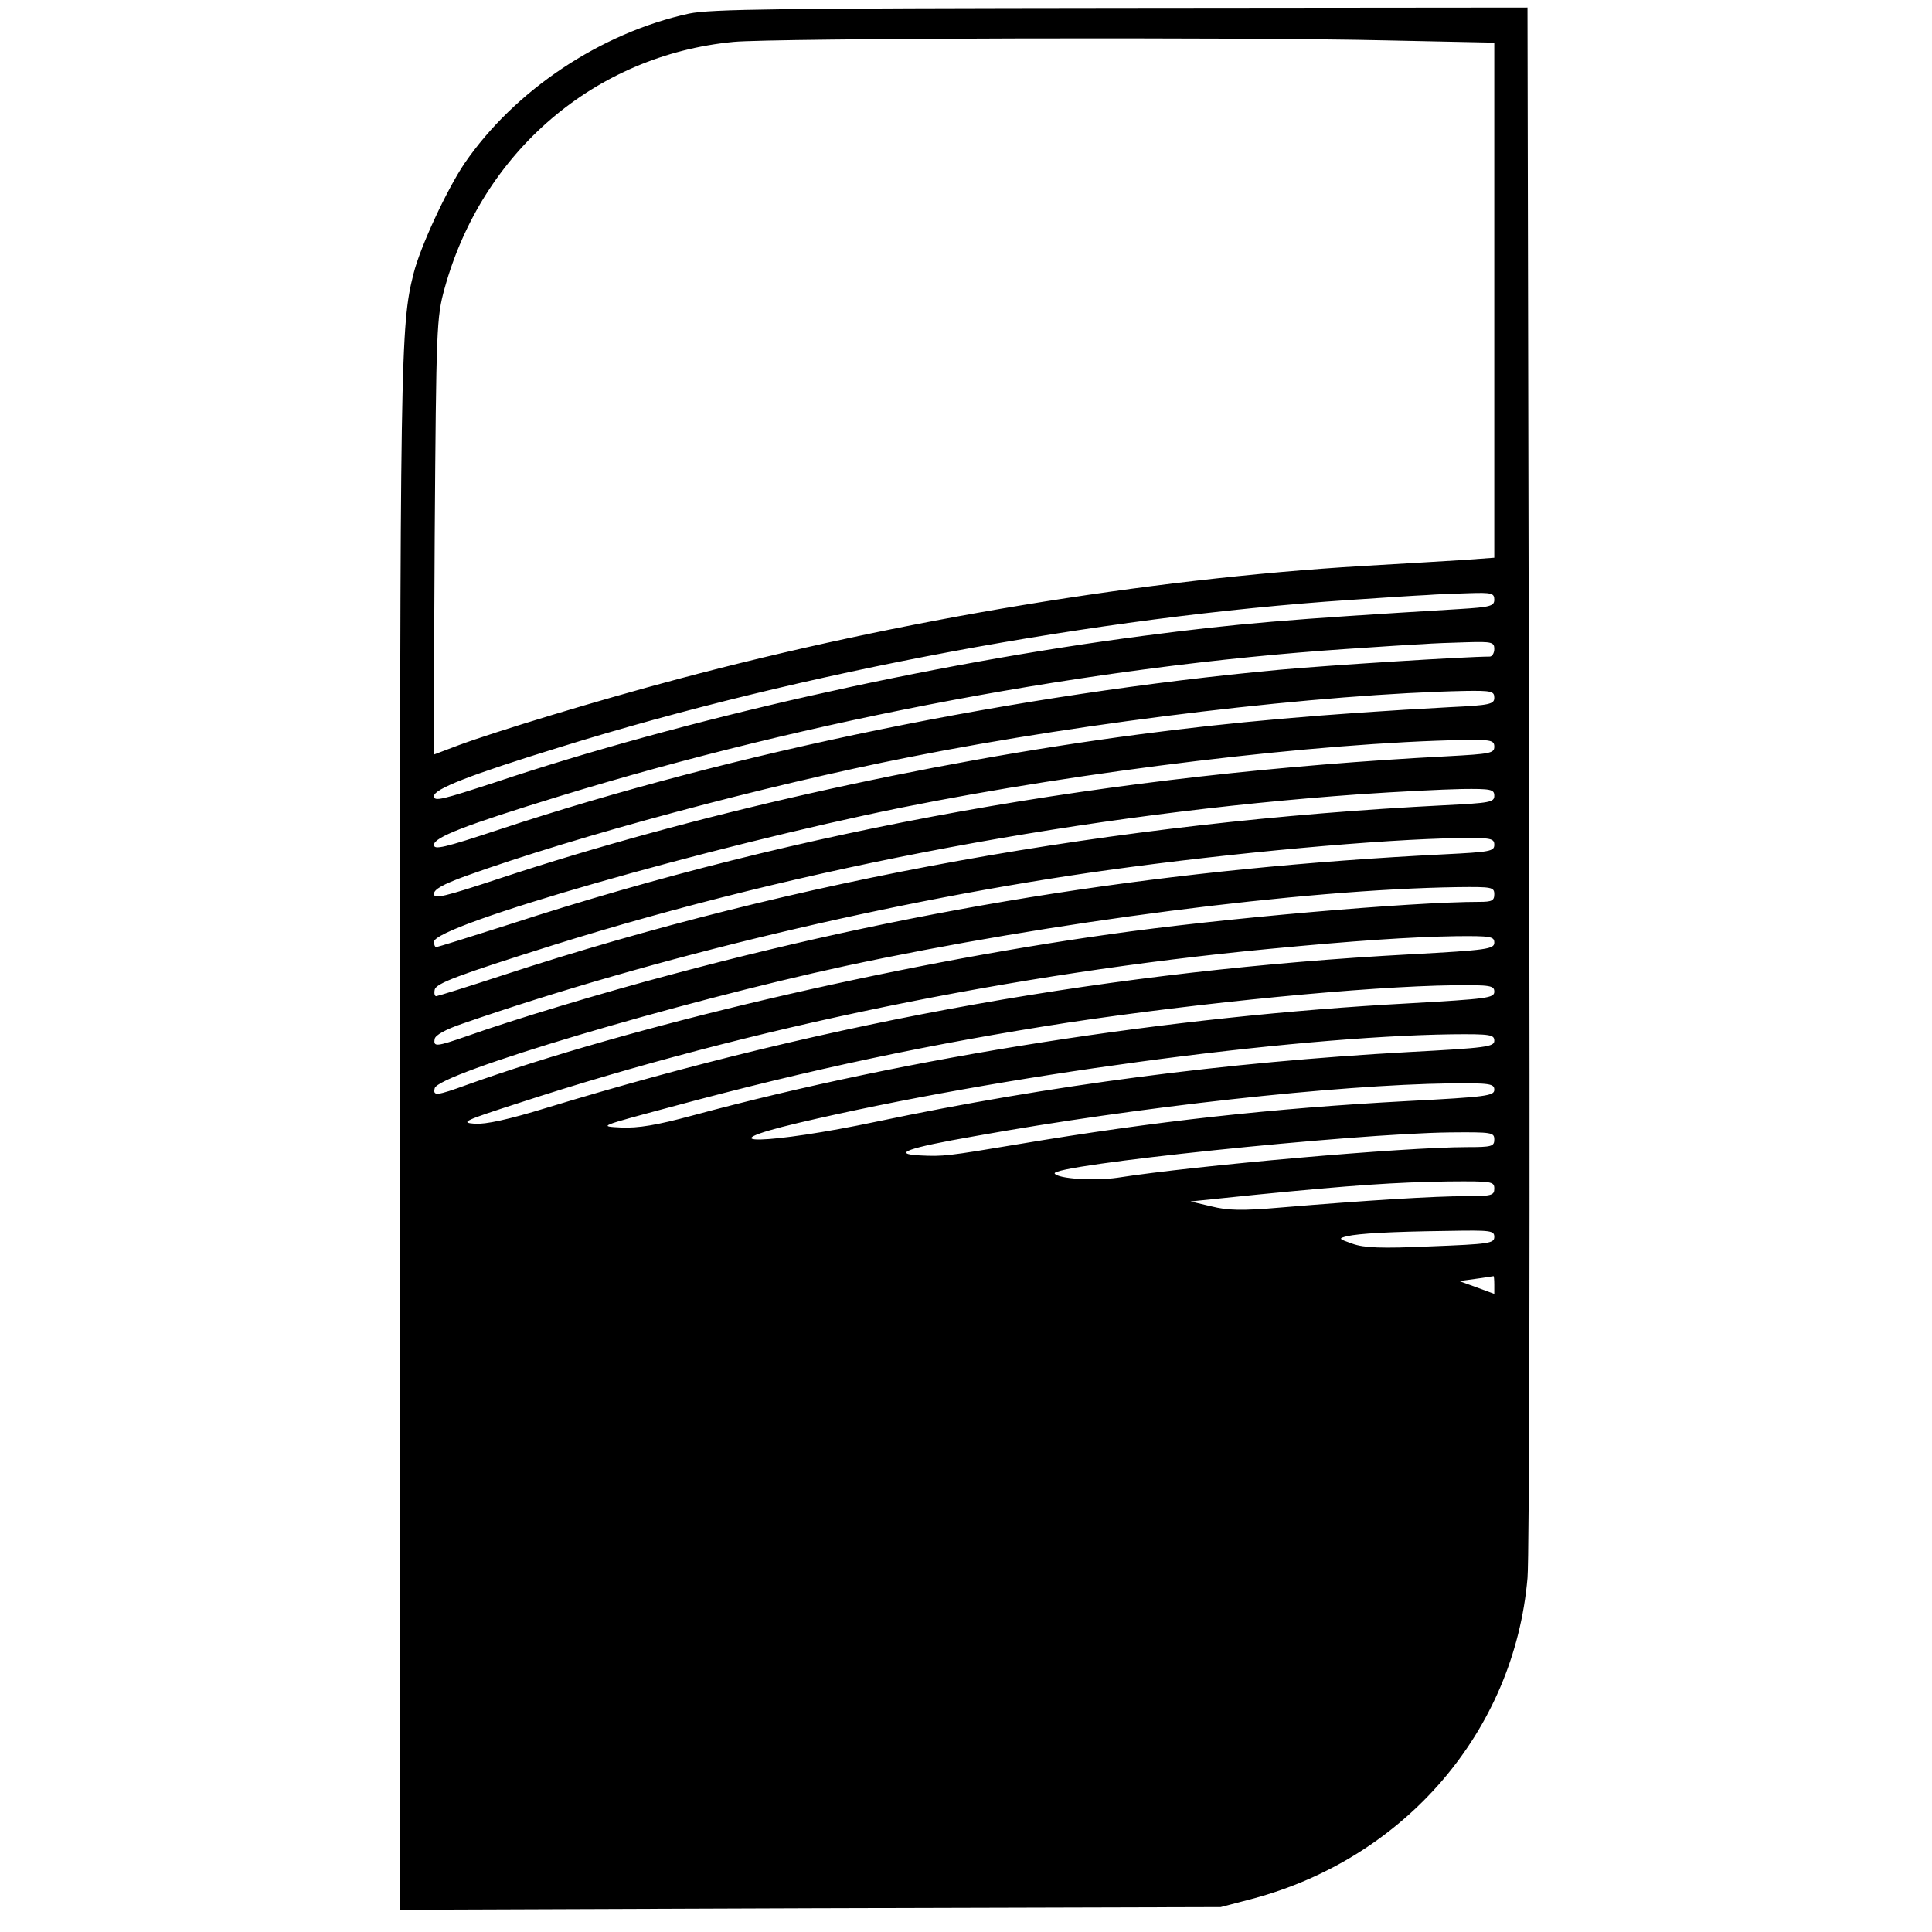 <?xml version="1.0" standalone="no"?>
<!DOCTYPE svg PUBLIC "-//W3C//DTD SVG 20010904//EN"
 "http://www.w3.org/TR/2001/REC-SVG-20010904/DTD/svg10.dtd">
<svg version="1.0" xmlns="http://www.w3.org/2000/svg"
 width="512pt" height="512pt" viewBox="0 0 512 512"
 preserveAspectRatio="xMidYMid meet">
<g transform="translate(0,512) scale(0.1,-0.1)"
fill="#000000" stroke="none">
<path d="M1826 5084 c-234 -51 -462 -203 -595 -397 -46 -68 -117 -220 -135
-292 -35 -138 -36 -210 -36 -2282 l0 -2054 1088 4 1087 3 84 22 c405 108 694
445 729 850 5 53 7 1012 4 2130 l-4 2032 -1077 -1 c-908 -1 -1087 -3 -1145
-15z m1847 -71 l287 -6 0 -683 0 -682 -82 -6 c-46 -3 -166 -10 -268 -16 -571
-34 -1223 -142 -1815 -300 -214 -57 -480 -138 -580 -175 l-66 -25 3 577 c4
558 5 581 26 658 100 363 399 619 766 654 102 10 1348 13 1729 4z m287 -1482
c0 -17 -10 -20 -92 -25 -464 -28 -584 -38 -838 -71 -567 -74 -1221 -222 -1717
-388 -141 -46 -163 -52 -163 -37 0 19 94 56 334 130 644 200 1424 345 2091
390 88 6 180 12 205 13 25 2 75 4 113 5 60 2 67 0 67 -17z m0 -131 c0 -11 -6
-20 -12 -20 -62 0 -427 -23 -558 -35 -691 -64 -1446 -218 -2066 -423 -148 -49
-174 -55 -174 -41 0 20 82 52 333 129 669 205 1419 345 2082 390 88 6 180 12
205 13 25 2 78 4 118 5 66 2 72 0 72 -18z m0 -129 c0 -17 -11 -20 -117 -25
-334 -18 -581 -40 -823 -72 -571 -75 -1191 -215 -1693 -381 -151 -50 -177 -56
-177 -42 0 12 23 25 83 47 297 107 793 240 1179 316 478 95 1092 167 1471 175
70 1 77 -1 77 -18z m0 -130 c0 -17 -11 -19 -122 -25 -896 -47 -1712 -193
-2489 -446 -103 -33 -190 -60 -193 -60 -3 0 -6 6 -6 14 0 44 732 253 1240 356
482 97 1105 172 1488 179 74 1 82 -1 82 -18z m0 -130 c0 -17 -12 -19 -132 -25
-872 -44 -1721 -197 -2494 -450 -94 -31 -175 -56 -178 -56 -4 0 -6 7 -4 17 3
17 62 39 313 118 664 208 1421 349 2136 400 101 7 223 13 272 14 79 1 87 -1
87 -18z m0 -130 c0 -17 -12 -19 -132 -25 -720 -36 -1365 -136 -2043 -317 -193
-51 -424 -121 -548 -165 -81 -28 -89 -29 -85 -7 2 10 29 25 73 40 504 175
1150 329 1710 407 330 46 725 82 933 85 84 1 92 -1 92 -18z m0 -131 c0 -17 -7
-20 -39 -20 -179 0 -688 -44 -981 -86 -578 -81 -1270 -244 -1703 -399 -80 -29
-90 -30 -85 -9 8 39 644 228 1088 324 546 117 1212 203 1623 209 91 1 97 0 97
-19z m0 -128 c0 -17 -18 -20 -222 -31 -781 -42 -1528 -175 -2290 -407 -101
-31 -161 -44 -190 -42 -39 3 -29 8 117 55 612 200 1315 344 1985 408 229 22
378 32 498 34 93 1 102 -1 102 -17z m0 -130 c0 -17 -19 -19 -227 -31 -632 -34
-1323 -142 -1897 -297 -96 -26 -145 -34 -190 -32 -61 3 -60 3 134 55 370 100
694 168 1050 223 352 53 791 96 1023 99 97 1 107 -1 107 -17z m0 -130 c0 -16
-20 -19 -227 -30 -486 -27 -951 -88 -1408 -184 -288 -61 -467 -65 -210 -4 531
125 1303 229 1733 235 102 1 112 -1 112 -17z m0 -130 c0 -16 -20 -19 -232 -30
-354 -19 -665 -53 -1028 -114 -191 -32 -200 -33 -262 -30 -77 4 -33 20 145 51
433 78 961 136 1260 140 106 1 117 -1 117 -17z m0 -132 c0 -18 -7 -20 -72 -20
-167 0 -722 -49 -926 -81 -62 -9 -158 -3 -167 11 -14 22 789 106 1048 109 111
1 117 0 117 -19z m0 -130 c0 -18 -7 -20 -77 -20 -80 0 -261 -11 -488 -30 -104
-9 -141 -8 -185 3 l-55 13 175 18 c253 25 369 33 508 35 116 1 122 0 122 -19z
m0 -128 c0 -17 -14 -19 -168 -25 -132 -6 -177 -4 -208 7 -37 13 -38 14 -14 20
31 7 111 12 268 14 113 2 122 1 122 -16z m0 -127 l0 -24 -46 17 -47 17 44 6
c24 3 45 7 47 7 1 1 2 -9 2 -23z"/>
</g>
</svg>
